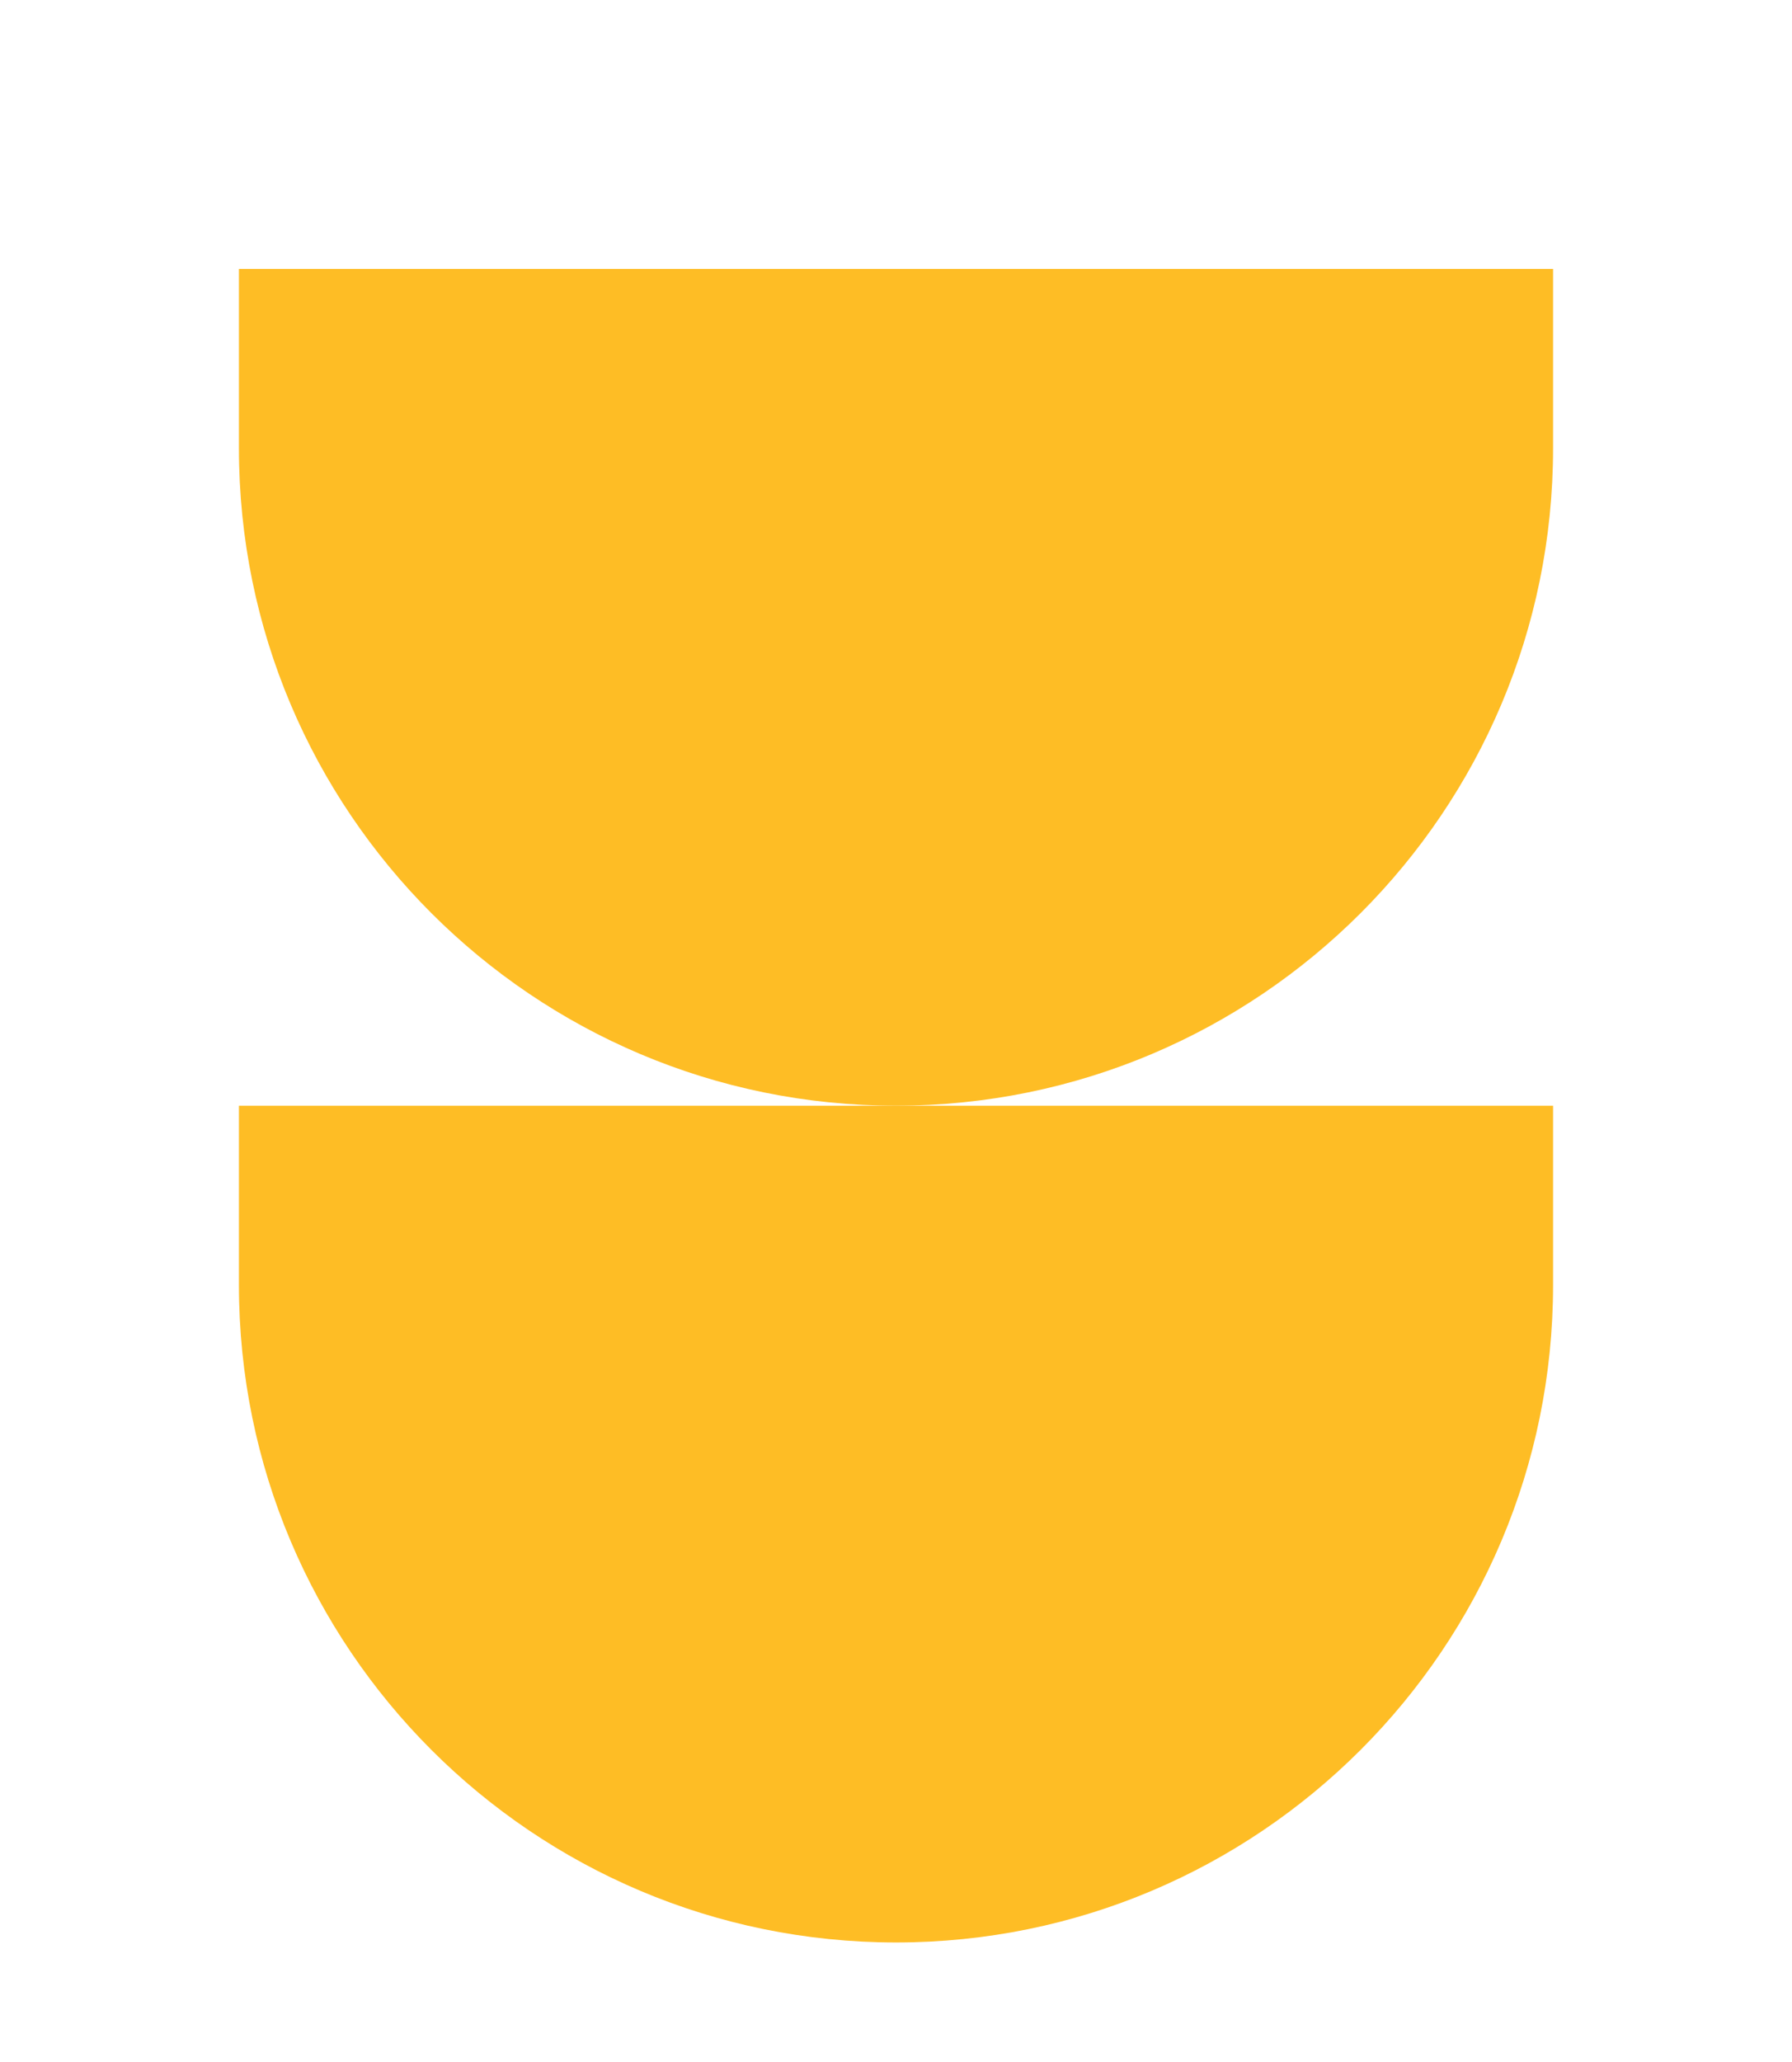 <svg width="60" height="69" viewBox="0 0 60 69" fill="none" xmlns="http://www.w3.org/2000/svg">
<path d="M8 9H52V15C52 27.15 42.15 37 30 37C17.85 37 8 27.15 8 15V9Z" fill="#FEBD25"/>
<path d="M8 37H52V43C52 55.15 42.15 65 30 65C17.85 65 8 55.15 8 43V37Z" fill="#FEBD25"/>
</svg>

